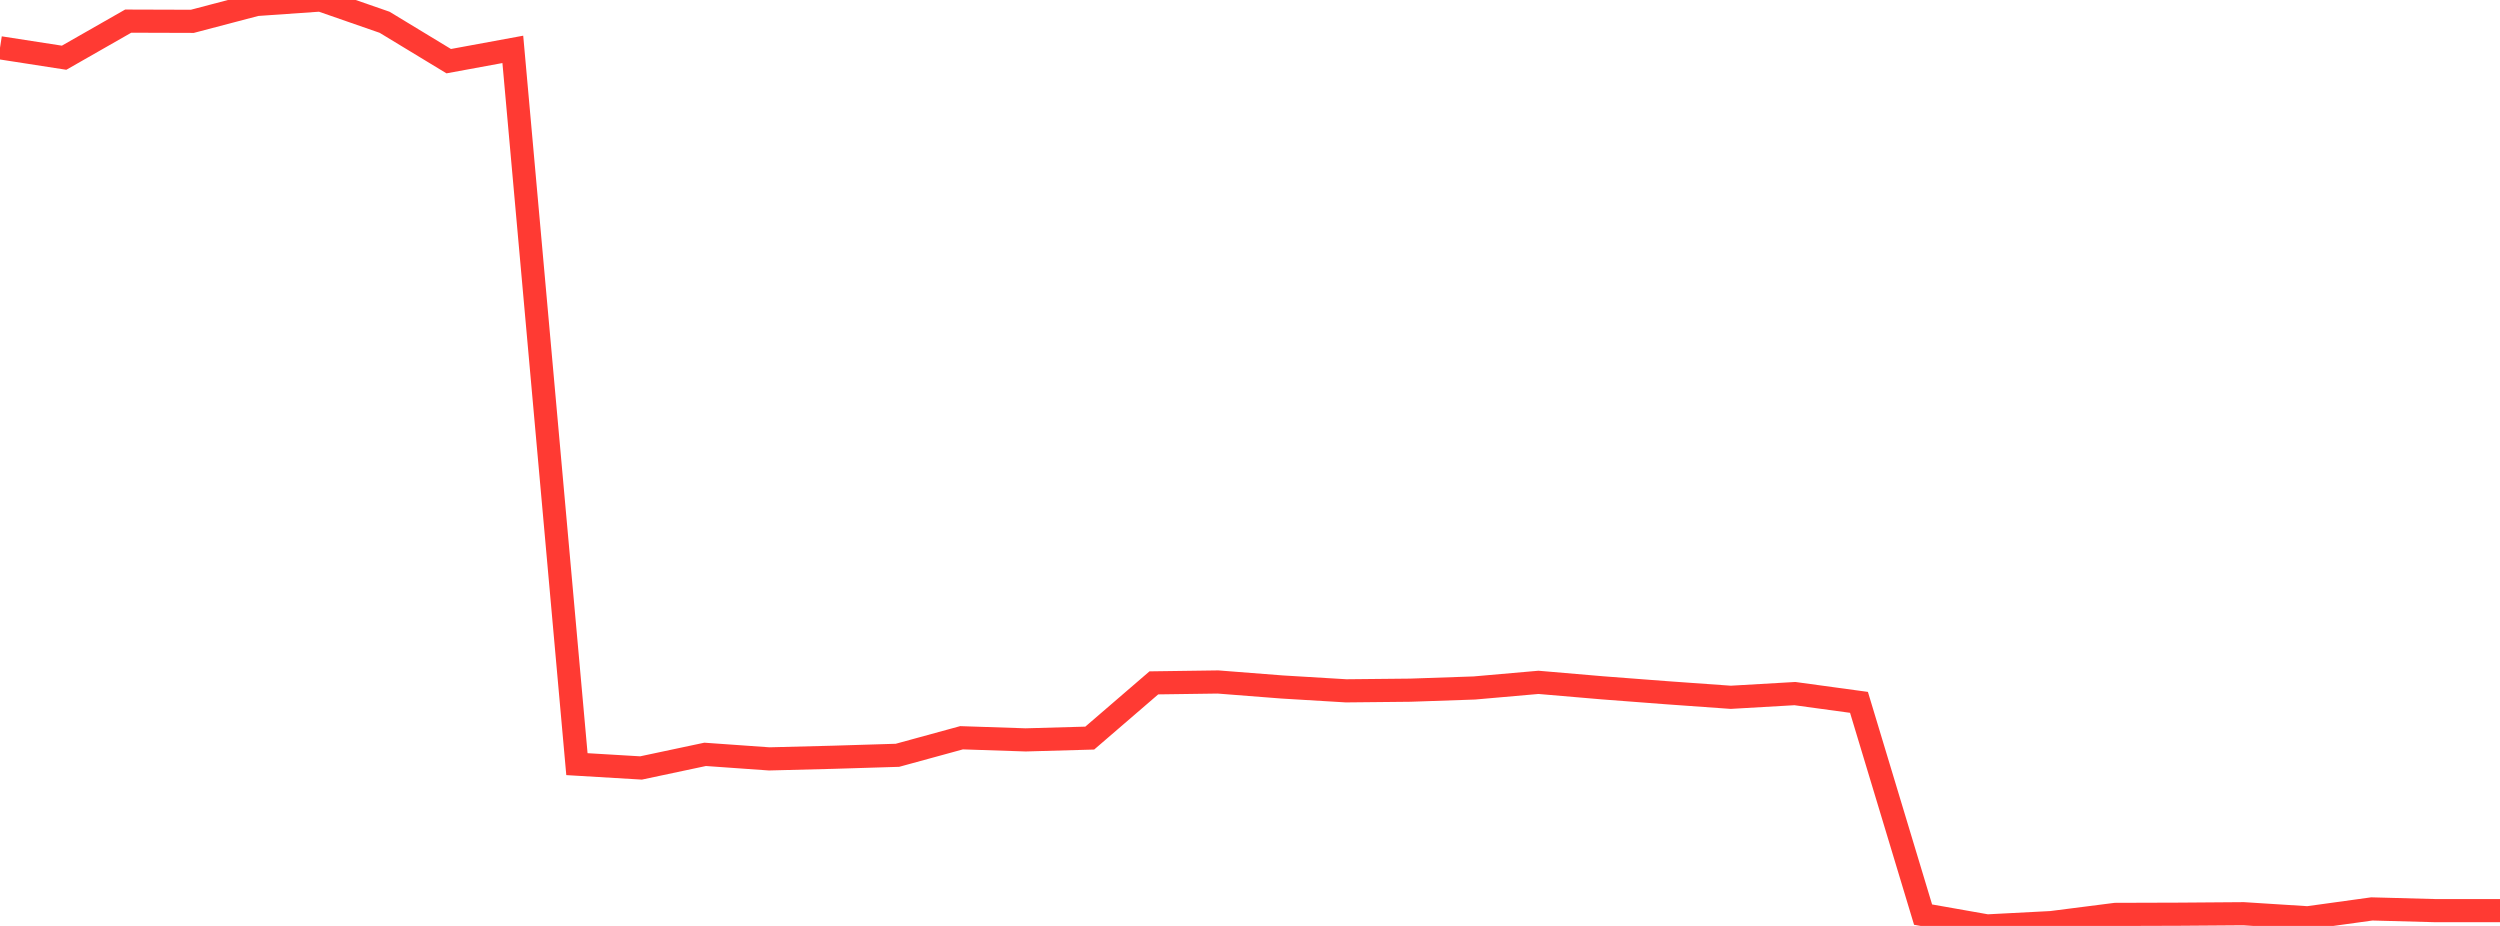 <?xml version="1.0" standalone="no"?>
<!DOCTYPE svg PUBLIC "-//W3C//DTD SVG 1.1//EN" "http://www.w3.org/Graphics/SVG/1.1/DTD/svg11.dtd">

<svg width="135" height="50" viewBox="0 0 135 50" preserveAspectRatio="none" 
  xmlns="http://www.w3.org/2000/svg"
  xmlns:xlink="http://www.w3.org/1999/xlink">


<polyline points="0.0, 2.58 3.462, 3.117 6.923, 1.141 10.385, 1.152 13.846, 0.242 17.308, 0.0 20.769, 1.203 24.231, 3.303 27.692, 2.666 31.154, 41.264 34.615, 41.47 38.077, 40.735 41.538, 40.98 45.0, 40.892 48.462, 40.786 51.923, 39.839 55.385, 39.954 58.846, 39.857 62.308, 36.875 65.769, 36.827 69.231, 37.097 72.692, 37.305 76.154, 37.27 79.615, 37.151 83.077, 36.847 86.538, 37.143 90.0, 37.407 93.462, 37.654 96.923, 37.454 100.385, 37.927 103.846, 49.389 107.308, 50.0 110.769, 49.82 114.231, 49.378 117.692, 49.367 121.154, 49.341 124.615, 49.561 128.077, 49.082 131.538, 49.175 135.0, 49.175" fill="none" stroke="#ff3a33" stroke-width="1.25"/>

</svg>